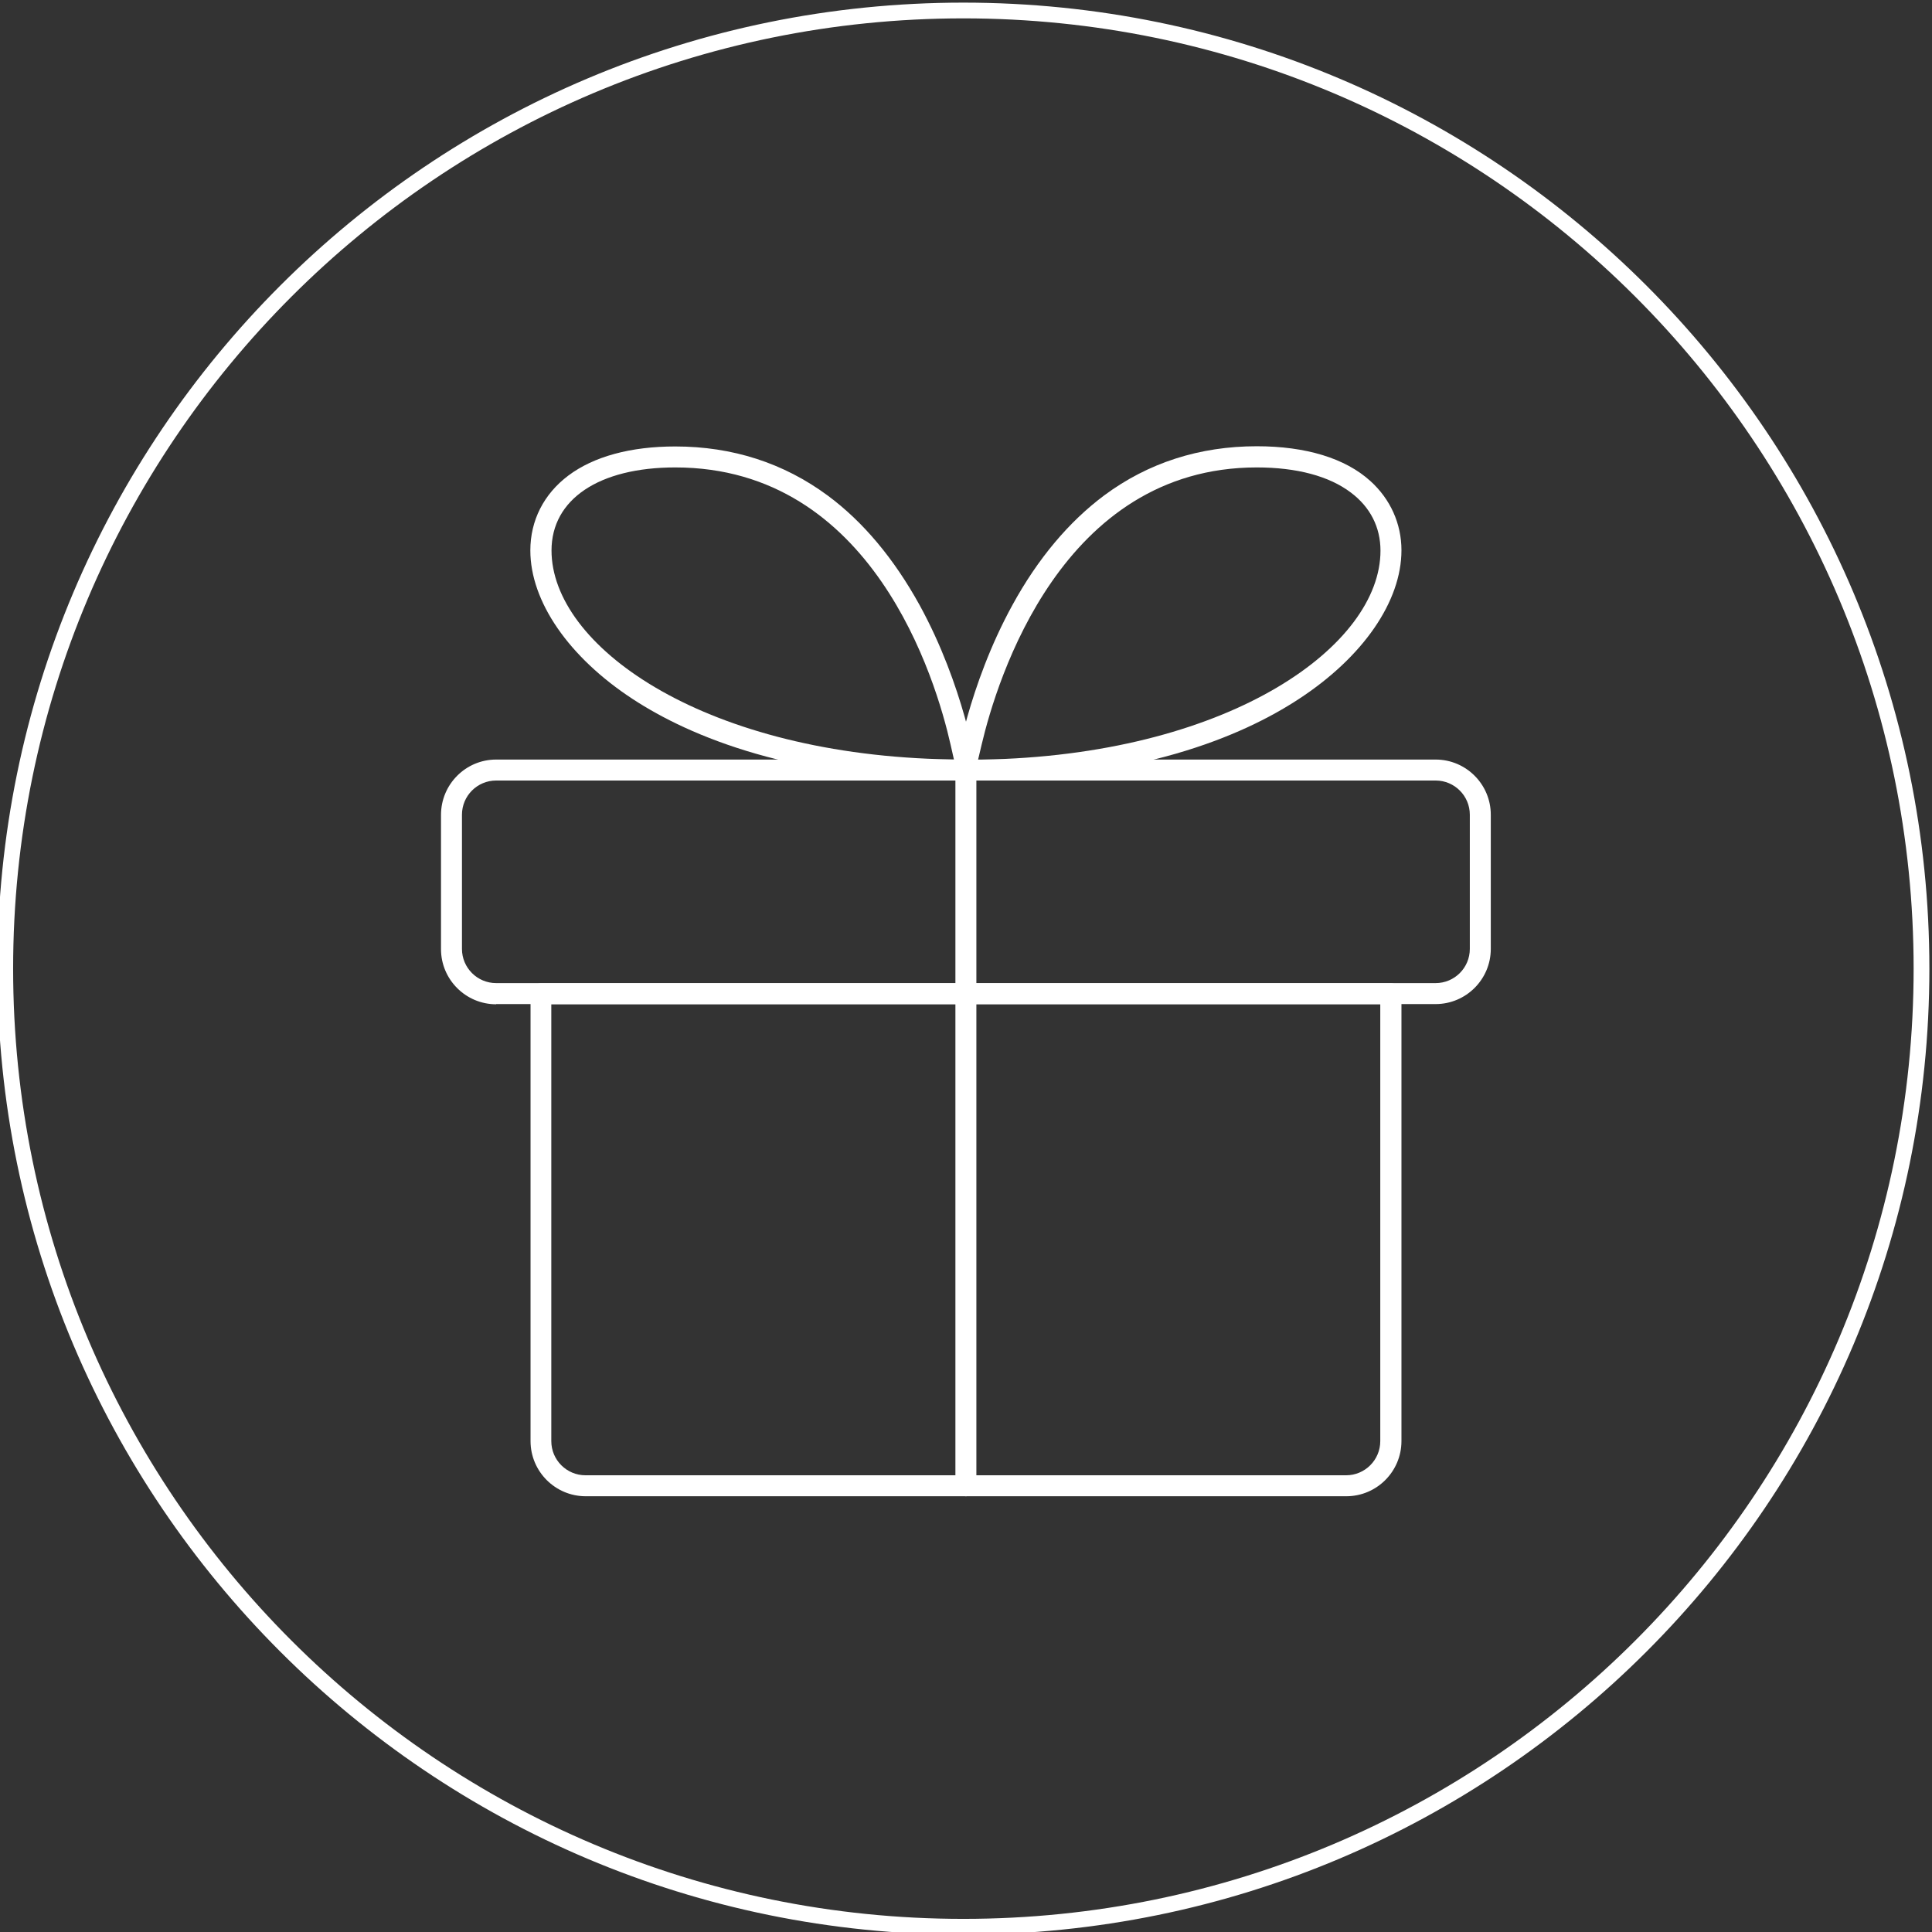 <?xml version="1.0" encoding="UTF-8"?> <svg xmlns="http://www.w3.org/2000/svg" width="368" height="368" viewBox="0 0 368 368" fill="none"><rect x="0" y="0" width="368" height="368" fill="#333333" stroke="none"/> <g clip-path="url(#clip0)"> <path d="M183.5 367C284.292 367 366 285.292 366 184.5C366 83.708 284.292 2 183.5 2C82.708 2 1 83.708 1 184.5C1 285.292 82.708 367 183.5 367Z" stroke="white" stroke-width="3" stroke-linecap="round" stroke-linejoin="round"></path> <path d="M111.561 285C105.769 285 101.056 280.287 101.056 274.495V189.294C101.056 188.176 101.934 187.297 103.053 187.297H264.946C266.064 187.297 266.943 188.176 266.943 189.294V274.495C266.943 280.287 262.23 285 256.438 285H111.561ZM105.01 274.495C105.01 278.09 107.926 281.006 111.521 281.006H256.398C259.993 281.006 262.909 278.09 262.909 274.495V191.291H105.01V274.495Z" fill="white"></path> <path d="M94.505 191.291C88.713 191.291 84 186.578 84 180.786V155.222C84 149.39 88.713 144.677 94.505 144.677H273.455C279.246 144.677 283.96 149.39 283.96 155.182V180.746C283.96 186.538 279.246 191.252 273.455 191.252H94.505V191.291ZM94.505 148.671C90.91 148.671 87.994 151.587 87.994 155.182V180.746C87.994 184.341 90.91 187.257 94.505 187.257H273.455C277.05 187.257 279.965 184.341 279.965 180.746V155.182C279.965 151.587 277.05 148.671 273.455 148.671H94.505Z" fill="white"></path> <path d="M183.98 148.671C183.381 148.671 182.862 148.431 182.462 147.992C182.063 147.552 181.903 146.953 181.983 146.394C182.023 146.234 184.38 130.656 192.848 115.238C197.681 106.41 203.593 99.38 210.343 94.347C218.691 88.156 228.478 85 239.382 85C248.729 85 256.239 87.277 261.032 91.631C264.827 95.066 266.944 99.739 266.944 104.812C266.944 114.559 259.634 125.144 247.411 133.133C236.586 140.243 216.814 148.671 183.98 148.671ZM239.382 89.034C202.234 89.034 189.892 129.458 186.976 141.84L186.297 144.716L189.253 144.636C234.749 143.238 262.949 122.907 262.949 104.892C262.949 100.418 260.992 96.584 257.317 93.828C253.163 90.672 246.972 89.034 239.382 89.034Z" fill="white"></path> <path d="M183.98 148.671C151.146 148.671 131.374 140.243 120.549 133.173C108.326 125.184 101.017 114.559 101.017 104.852C101.017 99.14 103.573 94.107 108.246 90.592C113.08 86.957 120.11 85.04 128.618 85.04C139.523 85.04 149.269 88.196 157.657 94.387C164.408 99.38 170.28 106.41 175.153 115.238C183.621 130.656 185.978 146.234 186.018 146.394C186.097 146.953 185.938 147.513 185.538 147.952C185.099 148.431 184.58 148.671 183.98 148.671ZM128.618 89.034C114.078 89.034 105.051 95.106 105.051 104.852C105.051 122.867 133.251 143.199 178.788 144.597L181.704 144.676L181.064 141.84C178.268 129.458 166.245 89.034 128.618 89.034Z" fill="white"></path> <path d="M183.98 285C182.861 285 181.982 284.121 181.982 283.003V146.674C181.982 145.556 182.861 144.677 183.98 144.677C185.098 144.677 185.977 145.556 185.977 146.674V283.003C185.977 284.121 185.098 285 183.98 285Z" fill="white"></path> </g> <defs> <clipPath id="clip0"> <rect width="368" height="368" fill="white"></rect> </clipPath> </defs> </svg> 